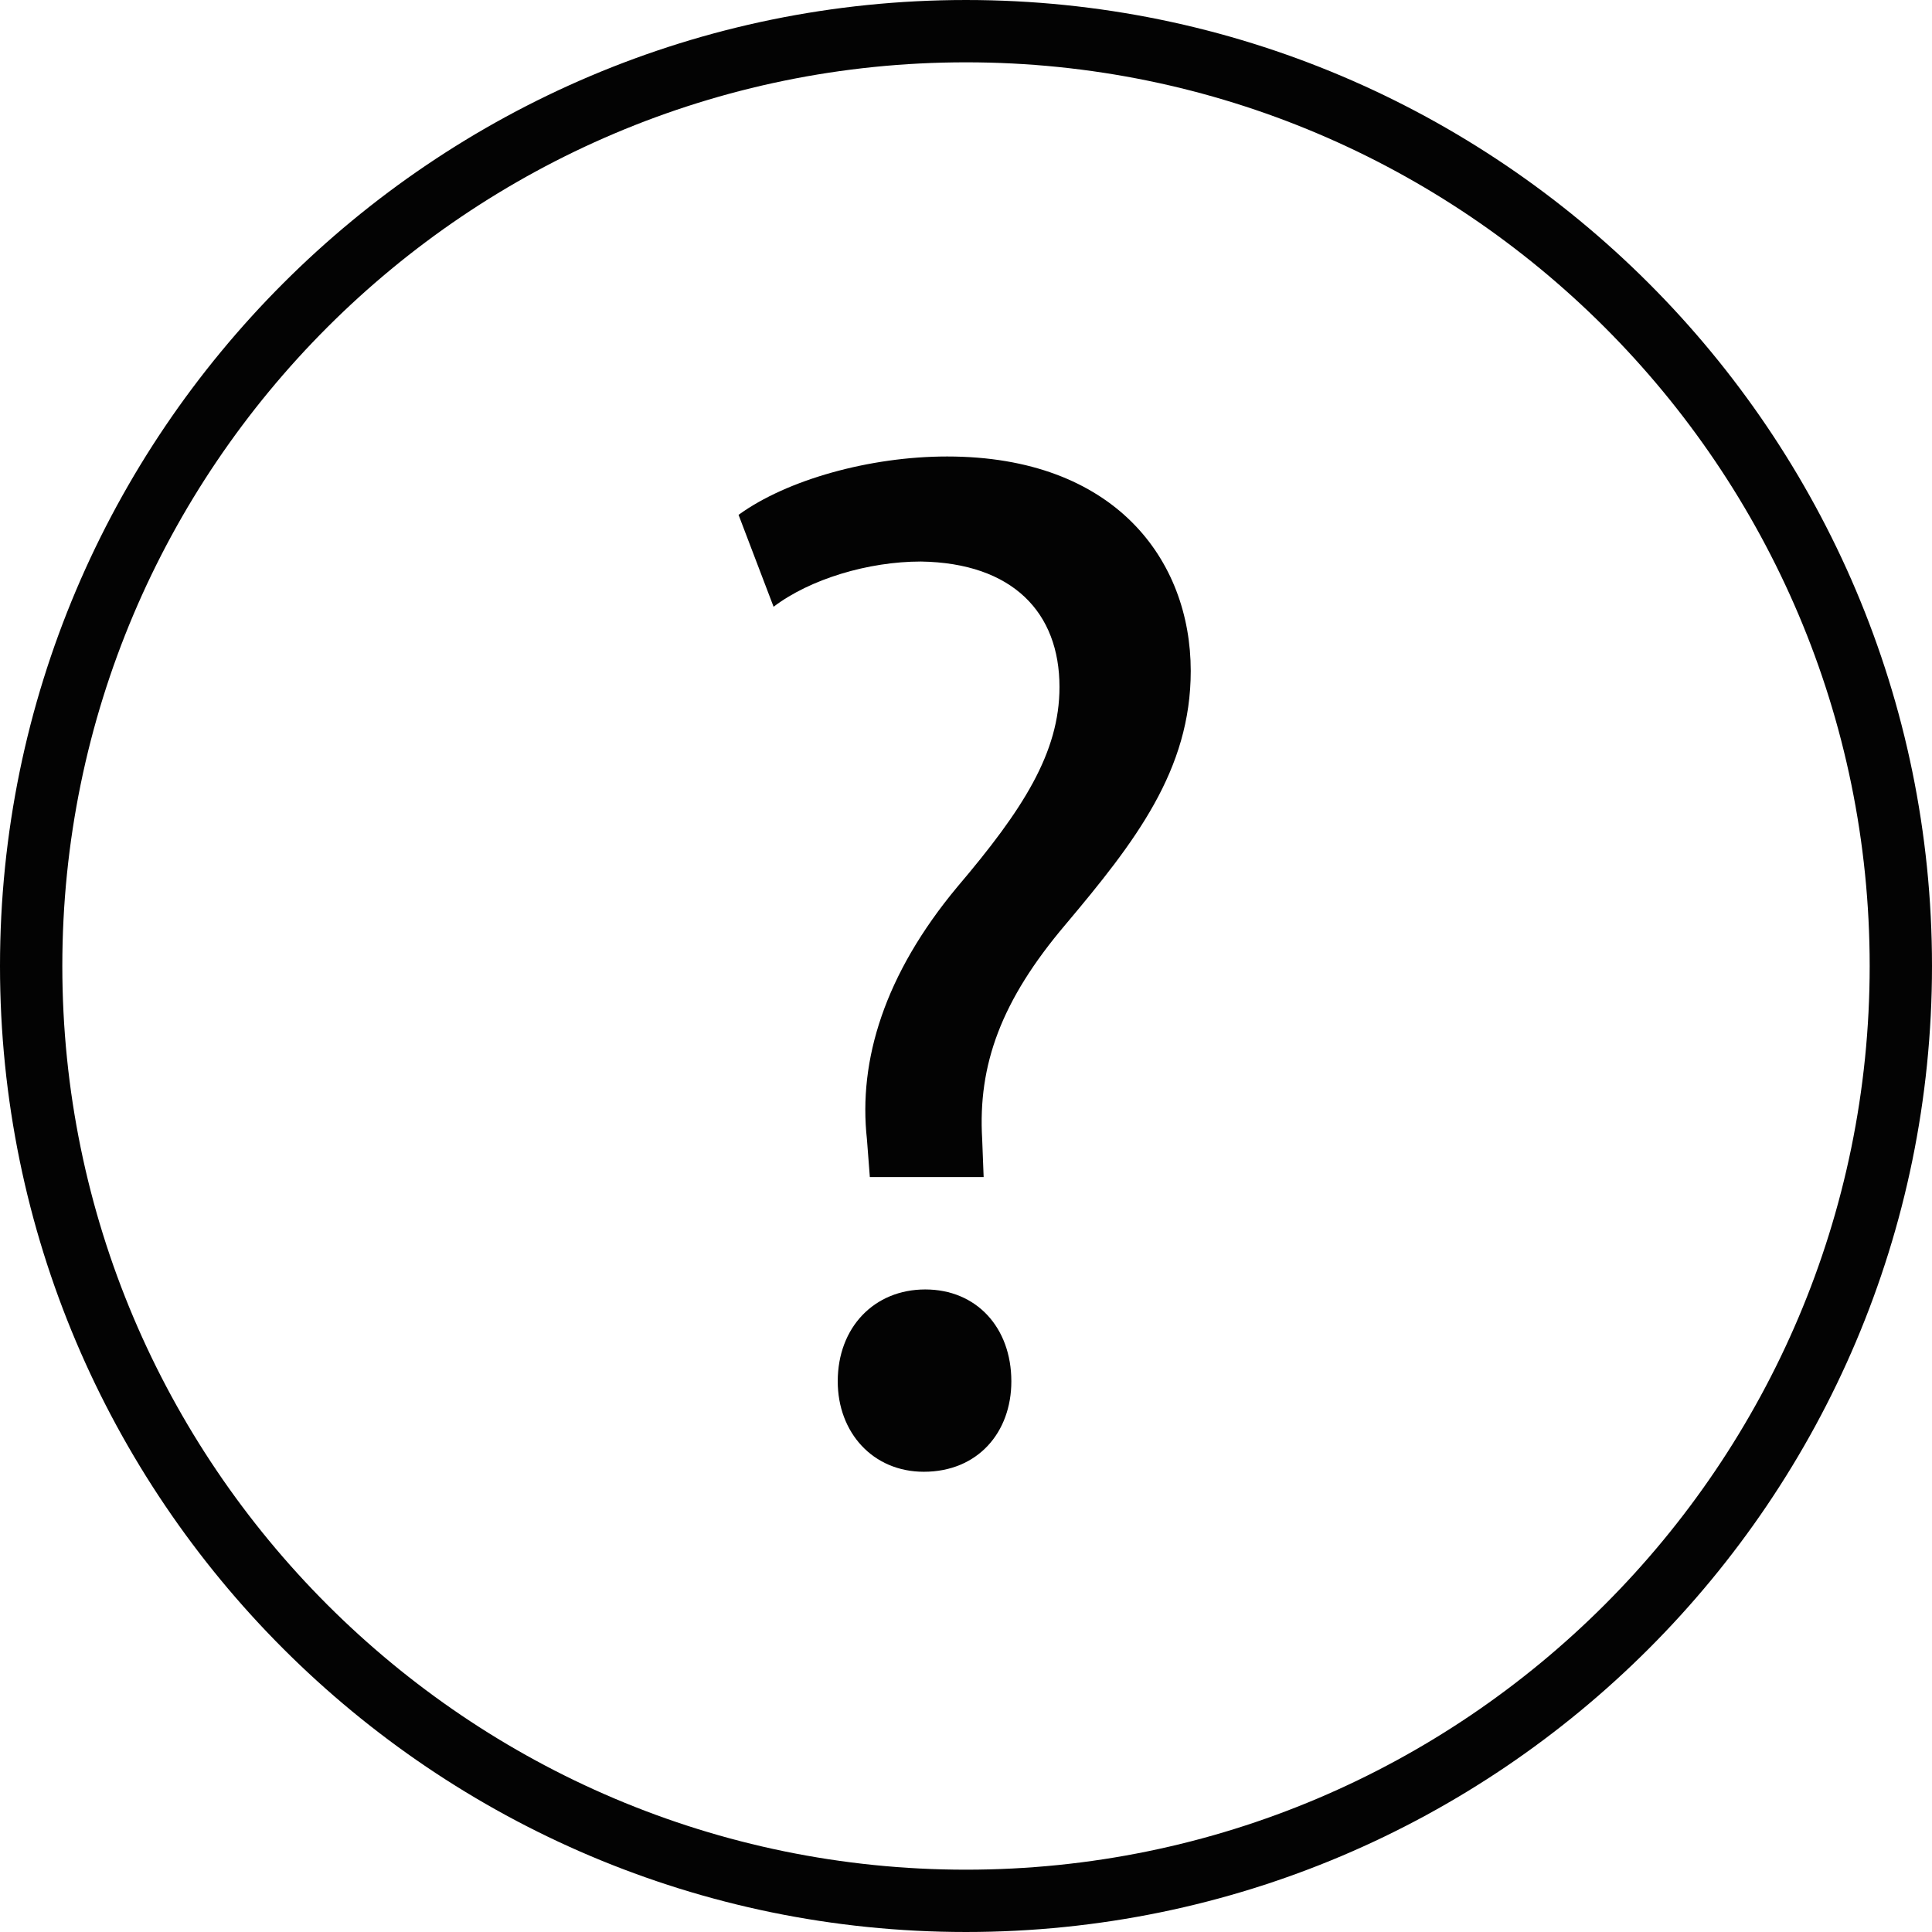 <?xml version="1.0" encoding="iso-8859-1"?>
<!-- Uploaded to: SVG Repo, www.svgrepo.com, Generator: SVG Repo Mixer Tools -->
<!DOCTYPE svg PUBLIC "-//W3C//DTD SVG 1.1//EN" "http://www.w3.org/Graphics/SVG/1.1/DTD/svg11.dtd">
<svg version="1.1" id="Capa_1" xmlns="http://www.w3.org/2000/svg" xmlns:xlink="http://www.w3.org/1999/xlink" 
	 width="800px" height="800px" viewBox="0 0 363.025 363.024"
	 xml:space="preserve">
<g>
	<g>
		<path style="fill:#030303;" d="M181.512,363.024C81.43,363.024,0,281.601,0,181.513C0,81.424,81.43,0,181.512,0
			c100.083,0,181.513,81.424,181.513,181.513C363.025,281.601,281.595,363.024,181.512,363.024z M181.512,11.71
			C87.88,11.71,11.71,87.886,11.71,181.513s76.17,169.802,169.802,169.802c93.633,0,169.803-76.175,169.803-169.802
			S275.145,11.71,181.512,11.71z"/>
	</g>
	<g>
		<path style="fill:#030303;" d="M163.444,221.184l-0.546-7.124c-1.644-14.805,3.291-30.98,16.994-47.426
			c12.336-14.521,19.187-25.213,19.187-37.55c0-13.98-8.771-23.298-26.037-23.572c-9.872,0-20.833,3.29-27.684,8.497l-6.582-17.268
			c9.046-6.582,24.667-10.968,39.194-10.968c31.526,0,45.771,19.464,45.771,40.292c0,18.641-10.413,32.073-23.564,47.694
			c-12.065,14.249-16.451,26.314-15.625,40.289l0.275,7.125h-21.383V221.184z M157.411,259.558c0-10.139,6.853-17.269,16.448-17.269
			c9.592,0,16.174,7.13,16.174,17.269c0,9.595-6.308,16.988-16.448,16.988C163.993,276.546,157.411,269.152,157.411,259.558z"/>
	</g>
</g>
</svg>
